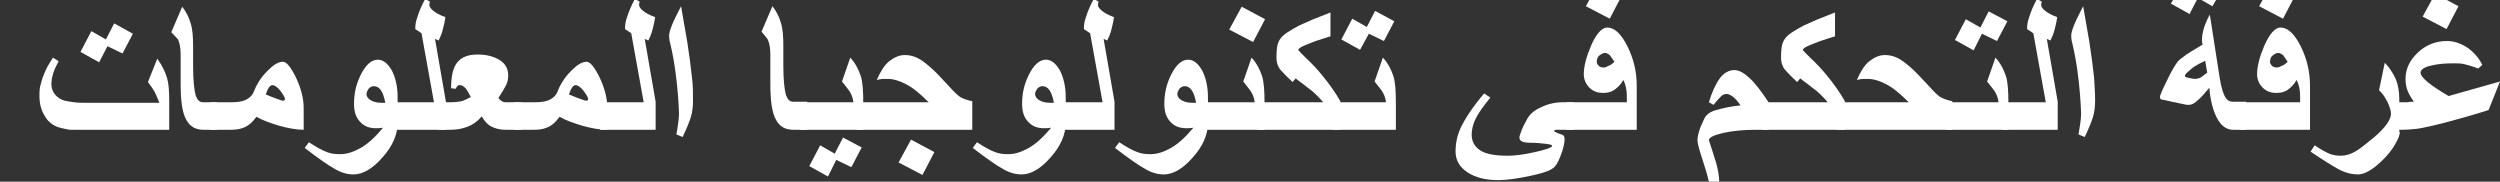 <?xml version="1.0" encoding="utf-8"?>
<!-- Generator: Adobe Illustrator 25.2.3, SVG Export Plug-In . SVG Version: 6.00 Build 0)  -->
<svg version="1.1" id="Layer_1" xmlns="http://www.w3.org/2000/svg" xmlns:xlink="http://www.w3.org/1999/xlink" x="0px" y="0px"
	 viewBox="0 0 481.6 35" style="enable-background:new 0 0 481.6 35;" xml:space="preserve">
<rect x="0" y="0" width="481.6" height="35" fill="#333333" stroke="none"/>
<style type="text/css">
	.st0{fill:#FFFFFF;}
</style>
<g>
	<g>
		<path class="st0" d="M32.5,25H16.1c-0.8,0-1.5,0-2,0c-0.5,0-0.9,0-1.2-0.1c-0.5-0.1-1-0.2-1.7-0.4c-1.1-0.4-2-1.1-2.6-2.2
			c-0.7-1.1-1-2.4-1-3.8c0-0.5,0-1.1,0.1-1.7C7.8,16.3,8,15.7,8.2,15c0.3-0.8,0.6-1.5,0.9-2.1c0.4-0.6,0.7-1.2,1.1-1.8l1.1,0.7
			c-0.3,0.5-0.5,1-0.7,1.4c-0.2,0.4-0.3,0.8-0.4,1.1C10,15,9.9,15.6,9.9,16.2c0,0.7,0.2,1.4,0.7,2c0.5,0.6,1.1,1,1.9,1.2
			c0.5,0.1,1,0.2,1.8,0.3c0.7,0.1,1.5,0.1,2.3,0.1h14.1c-0.4-1-0.7-1.7-0.9-2.1c-0.3-0.5-0.7-1.1-1.3-1.9l1.8-4.5
			c1,1.4,1.6,2.7,1.9,3.8c0.3,1,0.4,2.5,0.4,4.5V25z M25.6,6.5l-2,3.8l-2.9-1.4L19.1,12l-3.6-2l2.1-4l2.8,1.6L22,4.5L25.6,6.5z"/>
		<path class="st0" d="M41.9,25h-2.7c-1.5,0-2.6-0.6-3.3-1.9c-0.8-1.4-1.1-3.7-1.1-7v-5.6c0-1.3-0.2-2.2-0.5-2.9
			C34,7.3,33.6,6.8,33,6.2l2.1-4.9c0.8,1,1.3,2.1,1.6,3.1c0.4,1.2,0.5,2.7,0.5,4.5v3.8c0,2.7,0.2,4.6,0.5,5.7
			c0.3,0.8,0.7,1.3,1.4,1.3h2.7V25z"/>
		<path class="st0" d="M58.5,25c-1.4,0-3-0.3-4.8-0.8c-1.6-0.5-3.1-1-4.3-1.7c-0.8,1.1-1.7,1.9-2.8,2.2c-0.5,0.2-1.3,0.3-2.2,0.3
			h-3.9v-5.3h3.9c1.2,0,2.1-0.1,2.8-0.4c0.9-0.4,1.5-1,1.8-1.9c0.7-1.7,1.7-3,2.9-4.1c1-1,1.9-1.4,2.6-1.4c0.7,0,1.5,1,2.5,3
			c1,2.1,1.5,4.1,1.5,5.9V25z M54.9,19.1c0-0.3-0.3-0.8-0.8-1.5c-0.6-0.8-1.2-1.2-1.6-1.2c-0.5,0-0.9,0.6-1.3,1.8
			c0.7,0.3,1.2,0.5,1.5,0.6c1.1,0.4,1.6,0.6,1.8,0.6C54.7,19.4,54.9,19.3,54.9,19.1z"/>
		<path class="st0" d="M76.6,23.7c0,2.2-1,4.5-2.9,6.6c-1.9,2.2-3.8,3.3-5.6,3.3c-1.1,0-2.3-0.3-3.5-1c-1.3-0.7-3.3-2.1-5.9-4.1
			l0.8-1.1c1.4,0.9,2.6,1.6,3.5,1.9c0.7,0.3,1.6,0.4,2.5,0.4c1.3,0,2.5-0.4,3.8-1.1c1.5-0.8,3-2.2,4.5-4c-0.5,0.1-1,0.1-1.4,0.1
			c-1.3,0-2.3-0.4-3.1-1.3s-1.1-2-1.1-3.4c0-2,0.4-3.8,1.3-5.6c1-2,2.1-2.9,3.3-2.9c1,0,1.9,0.7,2.7,2.1c0.7,1.4,1.1,3.1,1.1,5.1
			V23.7z M74.2,19.7c-0.4-2.1-1.1-3.1-2.2-3.1c-0.4,0-0.7,0.2-1,0.5c-0.2,0.3-0.4,0.7-0.4,1c0,0.5,0.3,0.9,0.8,1.2
			c0.5,0.3,1.2,0.5,2,0.5H74.2z"/>
		<path class="st0" d="M85.9,25H75.2v-5.3h8.4L81.2,6.4L80,5.6c0-0.8,0.1-1.5,0.4-2.3c0.3-1,0.8-2.2,1.5-3.5l0.9,0.5
			c0,0.1,0,0.3-0.1,0.6c0,0.4,0.3,0.8,0.8,1.2c0.5,0.4,1.2,0.8,2.3,1.2c-0.1,0.8-0.3,1.6-0.5,2.4c-0.2,0.8-0.5,1.5-0.8,2.1l-0.7-0.3
			l2.1,12.1V25z"/>
		<path class="st0" d="M100.3,25h-2.9c-1,0-1.9-0.2-2.7-0.6s-1.4-1.1-1.9-2c-0.8,1-1.9,1.8-3.3,2.2c-0.9,0.3-1.9,0.4-2.9,0.4h-2.1
			v-5.3h2.1c1.1,0,1.8-0.1,2.3-0.2c0.4-0.1,1-0.4,1.8-0.8c-0.4-0.8-0.7-1.3-1-1.7c-0.4-0.4-0.7-0.6-1.1-0.6c-0.1,0-0.3,0-0.4,0.1
			c-0.1,0.1-0.3,0.3-0.4,0.6l-0.9-0.1c0-2.4,0.4-4,1.2-5c0.8-1,2.1-1.5,3.9-1.5c1.8,0,3.2,0.4,4.3,1.1s1.6,1.7,1.6,2.9
			c0,0.7-0.1,1.3-0.4,1.9s-0.8,1.4-1.5,2.5c0.2,0.2,0.4,0.4,0.7,0.6s0.6,0.2,0.9,0.2h2.9V25z"/>
		<path class="st0" d="M116.9,25c-1.4,0-3-0.3-4.8-0.8c-1.6-0.5-3.1-1-4.3-1.7c-0.8,1.1-1.7,1.9-2.8,2.2c-0.5,0.2-1.3,0.3-2.2,0.3
			H99v-5.3h3.9c1.2,0,2.1-0.1,2.8-0.4c0.9-0.4,1.5-1,1.8-1.9c0.7-1.7,1.7-3,2.9-4.1c1-1,1.9-1.4,2.6-1.4c0.7,0,1.5,1,2.5,3
			c1,2.1,1.5,4.1,1.5,5.9V25z M113.3,19.1c0-0.3-0.3-0.8-0.8-1.5c-0.6-0.8-1.2-1.2-1.6-1.2c-0.5,0-0.9,0.6-1.3,1.8
			c0.7,0.3,1.2,0.5,1.5,0.6c1.1,0.4,1.6,0.6,1.8,0.6C113.1,19.4,113.3,19.3,113.3,19.1z"/>
		<path class="st0" d="M126.3,25h-10.7v-5.3h8.4l-2.4-13.3l-1.2-0.8c0-0.8,0.1-1.5,0.4-2.3c0.3-1,0.8-2.2,1.5-3.5l0.9,0.5
			c0,0.1,0,0.3-0.1,0.6c0,0.4,0.3,0.8,0.8,1.2c0.5,0.4,1.2,0.8,2.3,1.2c-0.1,0.8-0.3,1.6-0.5,2.4c-0.2,0.8-0.5,1.5-0.8,2.1l-0.7-0.3
			l2.1,12.1V25z"/>
		<path class="st0" d="M133.5,19.3c0,1.2-0.1,2.2-0.4,3.2s-0.8,2.2-1.6,3.9l-1.2-0.5c0.3-1.7,0.5-3,0.5-4.1c0-0.8-0.1-2-0.2-3.5
			c-0.1-1.5-0.3-3.1-0.5-4.6s-0.5-3.3-1-5.4c-0.2-0.7-0.2-1.2-0.2-1.5c0-0.4,0.2-1.1,0.6-2.1c0.4-1,1-2.1,1.7-3.5l1.2,6.9
			c0.4,2.6,0.7,4.9,0.9,6.8C133.5,16.5,133.5,17.9,133.5,19.3z"/>
		<path class="st0" d="M155.5,25h-2.7c-1.5,0-2.6-0.6-3.3-1.9c-0.8-1.4-1.1-3.7-1.1-7v-5.6c0-1.3-0.2-2.2-0.5-2.9
			c-0.2-0.3-0.6-0.8-1.2-1.5l2.1-4.9c0.8,1,1.3,2.1,1.6,3.1c0.4,1.2,0.5,2.7,0.5,4.5v3.8c0,2.7,0.2,4.6,0.5,5.7
			c0.3,0.8,0.7,1.3,1.4,1.3h2.7V25z"/>
		<path class="st0" d="M166.3,25h-12.2v-5.3h10.3c-0.1-0.9-0.4-1.6-0.8-2.2c-0.2-0.3-0.7-0.9-1.4-1.8l1.6-4.6c1,1.1,1.6,2.3,2,3.5
			c0.4,1.2,0.5,3,0.5,5.4V25z M166,28.4l-2,3.8l-2.9-1.4l-1.6,3.2l-3.6-2l2.1-4l2.8,1.6l1.6-3.1L166,28.4z"/>
		<path class="st0" d="M187.3,25H165v-5.3h13.9c-1.6-1.6-3-2.8-4.4-3.5c-1.2-0.6-2.3-1-3.5-1c-0.3,0-0.6,0-0.9,0
			c-0.3,0-0.7,0.1-1.2,0.2c0.7-1.6,1.5-2.9,2.4-3.6s1.9-1.2,3-1.2c0.9,0,1.7,0.2,2.5,0.6c0.8,0.4,1.7,1.1,2.7,2
			c0.8,0.7,1.9,1.9,3.3,3.4c1,1.1,1.7,1.8,2.2,2.1c0.5,0.3,1.3,0.6,2.3,0.8V25z M180,29.3l-2.3,4.4l-4.6-2.4l2.4-4.4L180,29.3z"/>
		<path class="st0" d="M205.3,23.7c0,2.2-1,4.5-2.9,6.6c-1.9,2.2-3.8,3.3-5.6,3.3c-1.1,0-2.3-0.3-3.5-1c-1.3-0.7-3.3-2.1-5.9-4.1
			l0.8-1.1c1.4,0.9,2.6,1.6,3.5,1.9c0.7,0.3,1.6,0.4,2.5,0.4c1.3,0,2.5-0.4,3.8-1.1c1.5-0.8,3-2.2,4.5-4c-0.5,0.1-1,0.1-1.4,0.1
			c-1.3,0-2.3-0.4-3.1-1.3s-1.1-2-1.1-3.4c0-2,0.4-3.8,1.3-5.6c1-2,2.1-2.9,3.3-2.9c1,0,1.9,0.7,2.7,2.1c0.7,1.4,1.1,3.1,1.1,5.1
			V23.7z M203,19.7c-0.4-2.1-1.1-3.1-2.2-3.1c-0.4,0-0.7,0.2-1,0.5c-0.2,0.3-0.4,0.7-0.4,1c0,0.5,0.3,0.9,0.8,1.2
			c0.5,0.3,1.2,0.5,2,0.5H203z"/>
		<path class="st0" d="M214.7,25H204v-5.3h8.4L210,6.4l-1.2-0.8c0-0.8,0.1-1.5,0.4-2.3c0.3-1,0.8-2.2,1.5-3.5l0.9,0.5
			c0,0.1,0,0.3-0.1,0.6c0,0.4,0.3,0.8,0.8,1.2c0.5,0.4,1.2,0.8,2.3,1.2c-0.1,0.8-0.3,1.6-0.5,2.4c-0.2,0.8-0.5,1.5-0.8,2.1l-0.7-0.3
			l2.1,12.1V25z"/>
		<path class="st0" d="M232.7,23.7c0,2.2-1,4.5-2.9,6.6c-1.9,2.2-3.8,3.3-5.6,3.3c-1.1,0-2.3-0.3-3.5-1c-1.3-0.7-3.3-2.1-5.9-4.1
			l0.8-1.1c1.4,0.9,2.6,1.6,3.5,1.9c0.7,0.3,1.6,0.4,2.5,0.4c1.3,0,2.5-0.4,3.8-1.1c1.5-0.8,3-2.2,4.5-4c-0.5,0.1-1,0.1-1.4,0.1
			c-1.3,0-2.3-0.4-3.1-1.3s-1.1-2-1.1-3.4c0-2,0.4-3.8,1.3-5.6c1-2,2.1-2.9,3.3-2.9c1,0,1.9,0.7,2.7,2.1c0.7,1.4,1.1,3.1,1.1,5.1
			V23.7z M230.4,19.7c-0.4-2.1-1.1-3.1-2.2-3.1c-0.4,0-0.7,0.2-1,0.5c-0.2,0.3-0.4,0.7-0.4,1c0,0.5,0.3,0.9,0.8,1.2
			c0.5,0.3,1.2,0.5,2,0.5H230.4z"/>
		<path class="st0" d="M243.6,25h-12.2v-5.3h10.3c-0.1-0.9-0.4-1.6-0.8-2.2c-0.2-0.3-0.7-0.9-1.4-1.8l1.6-4.6c1,1.1,1.6,2.3,2,3.5
			c0.4,1.2,0.5,3,0.5,5.4V25z M243.7,3.7l-2.3,4.4l-4.6-2.4l2.4-4.4L243.7,3.7z"/>
		<path class="st0" d="M258,25h-15.8v-5.3h12.7c-0.5-0.6-1-1.1-1.5-1.6c-0.4-0.4-0.9-0.8-1.6-1.3c-0.7-0.6-1.5-1.1-2.2-1.7l-0.6,0.7
			c-1.2-1.1-1.8-1.8-2.1-2.1c-0.7-0.7-1-1.6-1-2.6c0-1.3,0.1-2.2,0.3-2.8c0.3-0.8,0.8-1.4,1.7-2c0.8-0.5,1.6-1,2.4-1.4
			c0.7-0.3,1.6-0.7,2.7-1.2c0.5-0.2,1.6-0.6,3.3-1.3v4.6c-0.1,0-0.6,0.2-1.6,0.5c-1.3,0.4-2.3,0.8-3,1.1c-1.1,0.4-1.6,0.8-1.6,1
			c0,0.1,0.5,0.6,1.4,1.5c1.3,1.2,2.3,2.3,3.2,3.4c1.4,1.7,2.6,3.4,3.5,5V25z"/>
		<path class="st0" d="M268.9,25h-12.2v-5.3h10.3c-0.1-0.9-0.4-1.6-0.8-2.2c-0.2-0.3-0.7-0.9-1.4-1.8l1.6-4.6c1,1.1,1.6,2.3,2,3.5
			c0.4,1.2,0.5,3,0.5,5.4V25z M268.6,4.1l-2,3.8l-2.9-1.4L262,9.6l-3.6-2l2.1-4l2.8,1.6l1.6-3.1L268.6,4.1z"/>
		<path class="st0" d="M303.1,25h-2c-0.6,0-1,0-1.3,0s-0.4,0.1-0.4,0.3c0.4,0.2,0.7,0.4,1.1,0.5s0.5,0.2,0.7,0.3
			c0.1,0.1,0.2,0.4,0.2,0.7c0,0.9-0.3,2-0.8,3.3s-1,2.1-1.6,2.4c-0.5,0.4-1.9,0.9-4.3,1.4c-2.4,0.5-4.4,0.8-6.1,0.8
			c-2.4,0-4.4-0.5-5.9-1.5c-1.5-1-2.3-2.3-2.3-4c0-1.6,0.3-3.1,1-4.6c0.8-1.7,2.3-4,4.5-6.6l1.2,0.8c-1.4,1.7-2.3,3-2.8,4
			s-0.8,2.1-0.8,3.1c0,1.4,0.6,2.4,1.7,3.1s2.9,1,5.3,1c1.2,0,3-0.2,5.2-0.7c2.2-0.5,3.3-0.9,3.3-1.2c0-0.2-0.4-0.3-1.3-0.4
			c-0.8-0.1-1.8-0.2-2.8-0.2c-1.5,0-2.2-0.3-2.2-1c0-0.3,0.2-0.8,0.5-1.6c0.2-0.5,0.5-1.1,0.8-1.6c0.5-1.1,1.4-2,2.8-2.6
			c1.4-0.7,2.8-1,4.3-1h2.1V25z M295,36.7l-1.9,2.2l-2.1-1.3l-1.5,1.6l-2.5-1.4l1.8-2.3l2.1,1.4l1.5-1.8L295,36.7z"/>
		<path class="st0" d="M315.3,25h-13.6v-5.3h11.7c0-1.1,0-1.9-0.1-2.4c-0.1-0.7-0.3-1.4-0.6-1.9c-0.4,0.8-1,1.4-1.7,1.9
			s-1.5,0.6-2.2,0.6c-1,0-1.9-0.3-2.6-1c-0.7-0.7-1.1-1.6-1.1-2.6c0-1.5,0.5-3.4,1.4-5.5c1-2.3,2.1-3.5,3.1-3.5
			c1.4,0,2.7,1.2,3.9,3.6s1.8,4.9,1.8,7.6V25z M312.4-0.8l-2.3,4.4l-4.6-2.4l2.4-4.4L312.4-0.8z M311,11.9c-0.4-0.6-0.7-1-0.9-1.3
			c-0.3-0.2-0.6-0.4-0.9-0.4c-0.4,0-0.7,0.2-1.1,0.5s-0.5,0.8-0.5,1.2c0,0.3,0.1,0.5,0.4,0.8c0.2,0.2,0.5,0.3,0.9,0.3
			c0.3,0,0.6-0.1,0.9-0.3C310.2,12.6,310.6,12.3,311,11.9z"/>
		<path class="st0" d="M340.8,25l-2.5,0c-2.4,0-4.5,0.2-6.3,0.6s-2.8,0.9-2.8,1.4c0.5,1.6,1,3,1.4,4.4c0.4,1.4,0.6,2.7,0.6,3.9
			c0,0.9-0.1,1.6-0.3,2.1s-0.5,1.1-1,1.8c-0.1-1.7-0.5-3.5-1-5.4c-0.2-0.7-0.6-2.1-1.3-4.2c-0.4-1.3-0.6-2.2-0.6-2.6
			c0-0.6,0.2-1.4,0.5-2.3c0.3-0.7,0.6-1.4,0.9-2c0.4-0.7,1.1-1.2,2.2-1.5s2.6-0.7,4.7-0.9c-1-1.5-2-2.2-2.7-2.2
			c-0.3,0-0.7,0.1-1,0.4c-0.3,0.3-0.8,0.8-1.5,1.7l-0.9-0.5c0.6-2,1.3-3.5,2.1-4.6s1.8-1.6,2.8-1.6c0.9,0,1.8,0.5,2.9,1.5
			c1.1,1,2.3,2.6,3.7,4.7V25z"/>
		<path class="st0" d="M355.2,25h-15.8v-5.3h12.7c-0.5-0.6-1-1.1-1.5-1.6c-0.4-0.4-0.9-0.8-1.6-1.3c-0.7-0.6-1.5-1.1-2.2-1.7
			l-0.6,0.7c-1.2-1.1-1.8-1.8-2.1-2.1c-0.7-0.7-1-1.6-1-2.6c0-1.3,0.1-2.2,0.3-2.8c0.3-0.8,0.8-1.4,1.7-2c0.8-0.5,1.6-1,2.4-1.4
			c0.7-0.3,1.6-0.7,2.7-1.2c0.5-0.2,1.6-0.6,3.3-1.3v4.6c-0.1,0-0.6,0.2-1.6,0.5c-1.3,0.4-2.3,0.8-3,1.1c-1.1,0.4-1.6,0.8-1.6,1
			c0,0.1,0.5,0.6,1.4,1.5c1.3,1.2,2.3,2.3,3.2,3.4c1.4,1.7,2.6,3.4,3.5,5V25z"/>
		<path class="st0" d="M376.1,25h-22.3v-5.3h13.9c-1.6-1.6-3-2.8-4.4-3.5c-1.2-0.6-2.3-1-3.5-1c-0.3,0-0.6,0-0.9,0
			c-0.3,0-0.7,0.1-1.2,0.2c0.7-1.6,1.5-2.9,2.4-3.6s1.9-1.2,3-1.2c0.9,0,1.7,0.2,2.5,0.6c0.8,0.4,1.7,1.1,2.7,2
			c0.8,0.7,1.9,1.9,3.3,3.4c1,1.1,1.7,1.8,2.2,2.1c0.5,0.3,1.3,0.6,2.3,0.8V25z"/>
		<path class="st0" d="M387,25h-12.2v-5.3H385c-0.1-0.9-0.4-1.6-0.8-2.2c-0.2-0.3-0.7-0.9-1.4-1.8l1.6-4.6c1,1.1,1.6,2.3,2,3.5
			c0.4,1.2,0.5,3,0.5,5.4V25z M386.7,4.1l-2,3.8l-2.9-1.4l-1.6,3.2l-3.6-2l2.1-4l2.8,1.6l1.6-3.1L386.7,4.1z"/>
		<path class="st0" d="M396.4,25h-10.7v-5.3h8.4l-2.4-13.3l-1.2-0.8c0-0.8,0.1-1.5,0.4-2.3c0.3-1,0.8-2.2,1.5-3.5l0.9,0.5
			c0,0.1,0,0.3-0.1,0.6c0,0.4,0.3,0.8,0.8,1.2c0.5,0.4,1.2,0.8,2.3,1.2c-0.1,0.8-0.3,1.6-0.5,2.4c-0.2,0.8-0.5,1.5-0.8,2.1l-0.7-0.3
			l2.1,12.1V25z"/>
		<path class="st0" d="M403.6,19.3c0,1.2-0.1,2.2-0.4,3.2s-0.8,2.2-1.6,3.9l-1.2-0.5c0.3-1.7,0.5-3,0.5-4.1c0-0.8-0.1-2-0.2-3.5
			c-0.1-1.5-0.3-3.1-0.5-4.6s-0.5-3.3-1-5.4c-0.2-0.7-0.2-1.2-0.2-1.5c0-0.4,0.2-1.1,0.6-2.1c0.4-1,1-2.1,1.7-3.5l1.2,6.9
			c0.4,2.6,0.7,4.9,0.9,6.8C403.5,16.5,403.6,17.9,403.6,19.3z"/>
		<path class="st0" d="M432.8,25h-2.6c-0.5,0-0.9-0.1-1.3-0.3c-0.8-0.4-1.4-1.1-1.9-2.1c-0.7-1.4-1.2-3.3-1.4-5.7
			c-0.9,1.1-1.6,1.9-2.1,2.3c-0.7,0.7-1.3,1-1.8,1c-0.2,0-0.6,0-0.9-0.1l-2.4-0.5c-1-0.2-1.6-0.4-1.9-0.4s-0.4-0.3-0.4-0.5
			c0-0.4,0.5-1.5,1.4-3.3c0.9-1.9,1.6-3,2-3.5c0.3-0.4,0.9-0.8,1.7-1.4c0.5-0.3,1.2-0.8,2.1-1.3l1-0.6c0-0.2-0.1-0.4-0.1-0.6
			s0-0.4,0-0.5c0-0.5,0.1-1.1,0.3-1.9c0.2-0.7,0.6-1.7,1.2-2.8l1.9,12.2c0.3,1.9,0.7,3.2,1.2,3.9c0.3,0.4,0.7,0.7,1.3,0.7h2.6V25z
			 M428.3-2.4l-2.1,3.6l-2.8-1.6l-1.6,3.1l-3.6-2l2-3.4l2.9,1.4l1.7-3L428.3-2.4z M425.2,14l-0.4-2.3c-0.4,0.2-0.7,0.4-1,0.5
			c-0.7,0.4-1.3,0.7-1.7,1.1c-0.3,0.3-0.6,0.5-0.8,0.7c-0.3,0.3-0.4,0.5-0.4,0.6c0,0.2,0.2,0.3,0.7,0.4c0.5,0.1,0.9,0.2,1.3,0.2
			c0.3,0,0.6-0.1,0.9-0.2S424.6,14.4,425.2,14z"/>
		<path class="st0" d="M445,25h-13.6v-5.3h11.7c0-1.1,0-1.9-0.1-2.4c-0.1-0.7-0.3-1.4-0.6-1.9c-0.4,0.8-1,1.4-1.7,1.9
			s-1.5,0.6-2.2,0.6c-1,0-1.9-0.3-2.6-1c-0.7-0.7-1.1-1.6-1.1-2.6c0-1.5,0.5-3.4,1.4-5.5c1-2.3,2.1-3.5,3.1-3.5
			c1.4,0,2.7,1.2,3.9,3.6s1.8,4.9,1.8,7.6V25z M442.1-0.8l-2.3,4.4l-4.6-2.4l2.4-4.4L442.1-0.8z M440.7,11.9c-0.4-0.6-0.7-1-0.9-1.3
			c-0.3-0.2-0.6-0.4-0.9-0.4c-0.4,0-0.7,0.2-1.1,0.5s-0.5,0.8-0.5,1.2c0,0.3,0.1,0.5,0.4,0.8c0.2,0.2,0.5,0.3,0.9,0.3
			c0.3,0,0.6-0.1,0.9-0.3C439.9,12.6,440.3,12.3,440.7,11.9z"/>
		<path class="st0" d="M462.3,25.4c0,0.8-0.5,1.8-1.4,3.2c-0.9,1.3-2,2.4-3.2,3.4c-1.4,1.1-2.5,1.6-3.5,1.6c-1.1,0-2.4-0.3-3.7-1
			c-1.1-0.6-2.9-1.7-5.4-3.4l0.8-1.2c1.2,0.8,2.1,1.3,2.8,1.6c0.7,0.3,1.5,0.4,2.3,0.4c0.9,0,1.8-0.3,2.7-0.8s2.1-1.5,3.7-2.8
			c2.2-1.9,3.2-3.4,3.2-4.5c0-0.5-0.2-1.2-0.6-2.1c-0.5-1-1-1.8-1.7-2.4l1.1-5.3c0.9,0.9,1.6,2,2.1,3.1c0.5,1.2,0.7,2.5,0.7,4V25.4z
			"/>
		<path class="st0" d="M481.6,15.7l-2.2,5.5c-3.5,1.1-6.4,1.9-8.7,2.5c-2,0.5-3.7,0.9-5,1.1c-1,0.1-2,0.2-3,0.2h-1.8v-5.3h2.1
			c0.4,0,0.7,0,0.8,0c0.4-0.1,0.8-0.1,1.2-0.1c-0.7-1-1.1-1.8-1.3-2.4c-0.2-0.6-0.3-1.3-0.3-2c0-1.9,0.8-3.6,2.4-5.1
			c1.6-1.5,3.5-2.2,5.6-2.2c1.4,0,2.8,0.5,4.1,1.4c1.2,0.9,2.1,2,2.7,3.2l-0.8,0.7c-1-0.4-1.8-0.6-2.5-0.8s-1.4-0.2-2.2-0.2
			c-1.6,0-3,0.1-4.2,0.4c-1.5,0.3-2.2,0.8-2.2,1.4c0,0.9,1.8,2.4,5.4,4.5L481.6,15.7z M473.6,1.2l-2.3,4.4l-4.6-2.4l2.4-4.4
			L473.6,1.2z"/>
	</g>
</g>
</svg>
